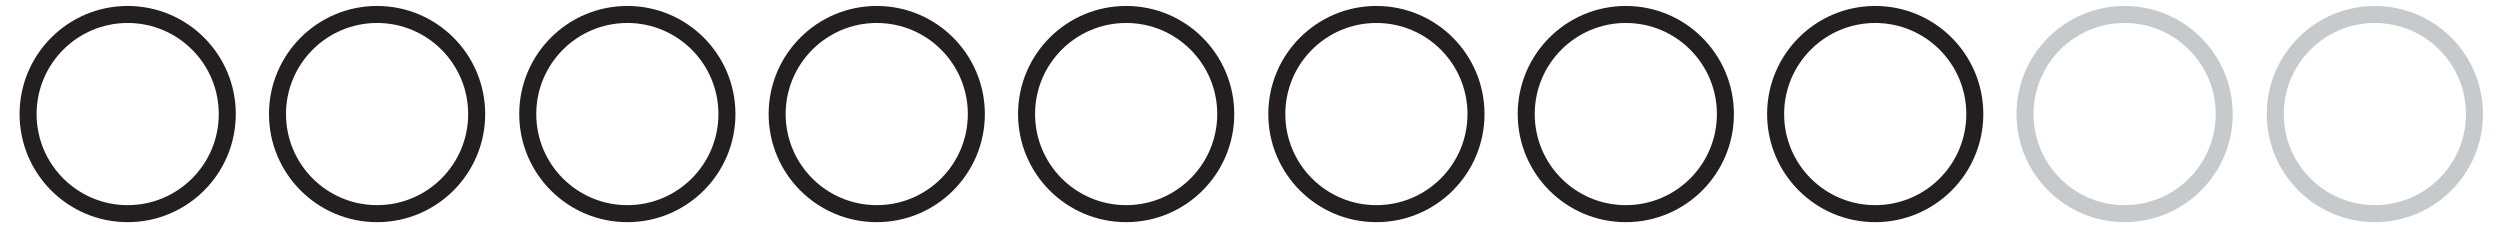<svg enable-background="new 0 0 293.7 27.7" height="27.7" viewBox="0 0 293.7 27.7" width="293.7" xmlns="http://www.w3.org/2000/svg"><g fill="none" stroke-miterlimit="10" stroke-width="2"><g stroke="#231f20"><circle cx="15" cy="13.4" r="11.7"/><circle cx="44.3" cy="13.4" r="11.7"/><circle cx="73.7" cy="13.4" r="11.7"/><circle cx="132.3" cy="13.4" r="11.7"/><circle cx="103" cy="13.4" r="11.7"/><circle cx="161.7" cy="13.4" r="11.7"/><circle cx="191" cy="13.4" r="11.7"/><circle cx="220.3" cy="13.4" r="11.7"/></g><g stroke="#c7cacc"><circle cx="279" cy="13.4" r="11.7"/><circle cx="249.6" cy="13.4" r="11.7"/></g></g></svg>